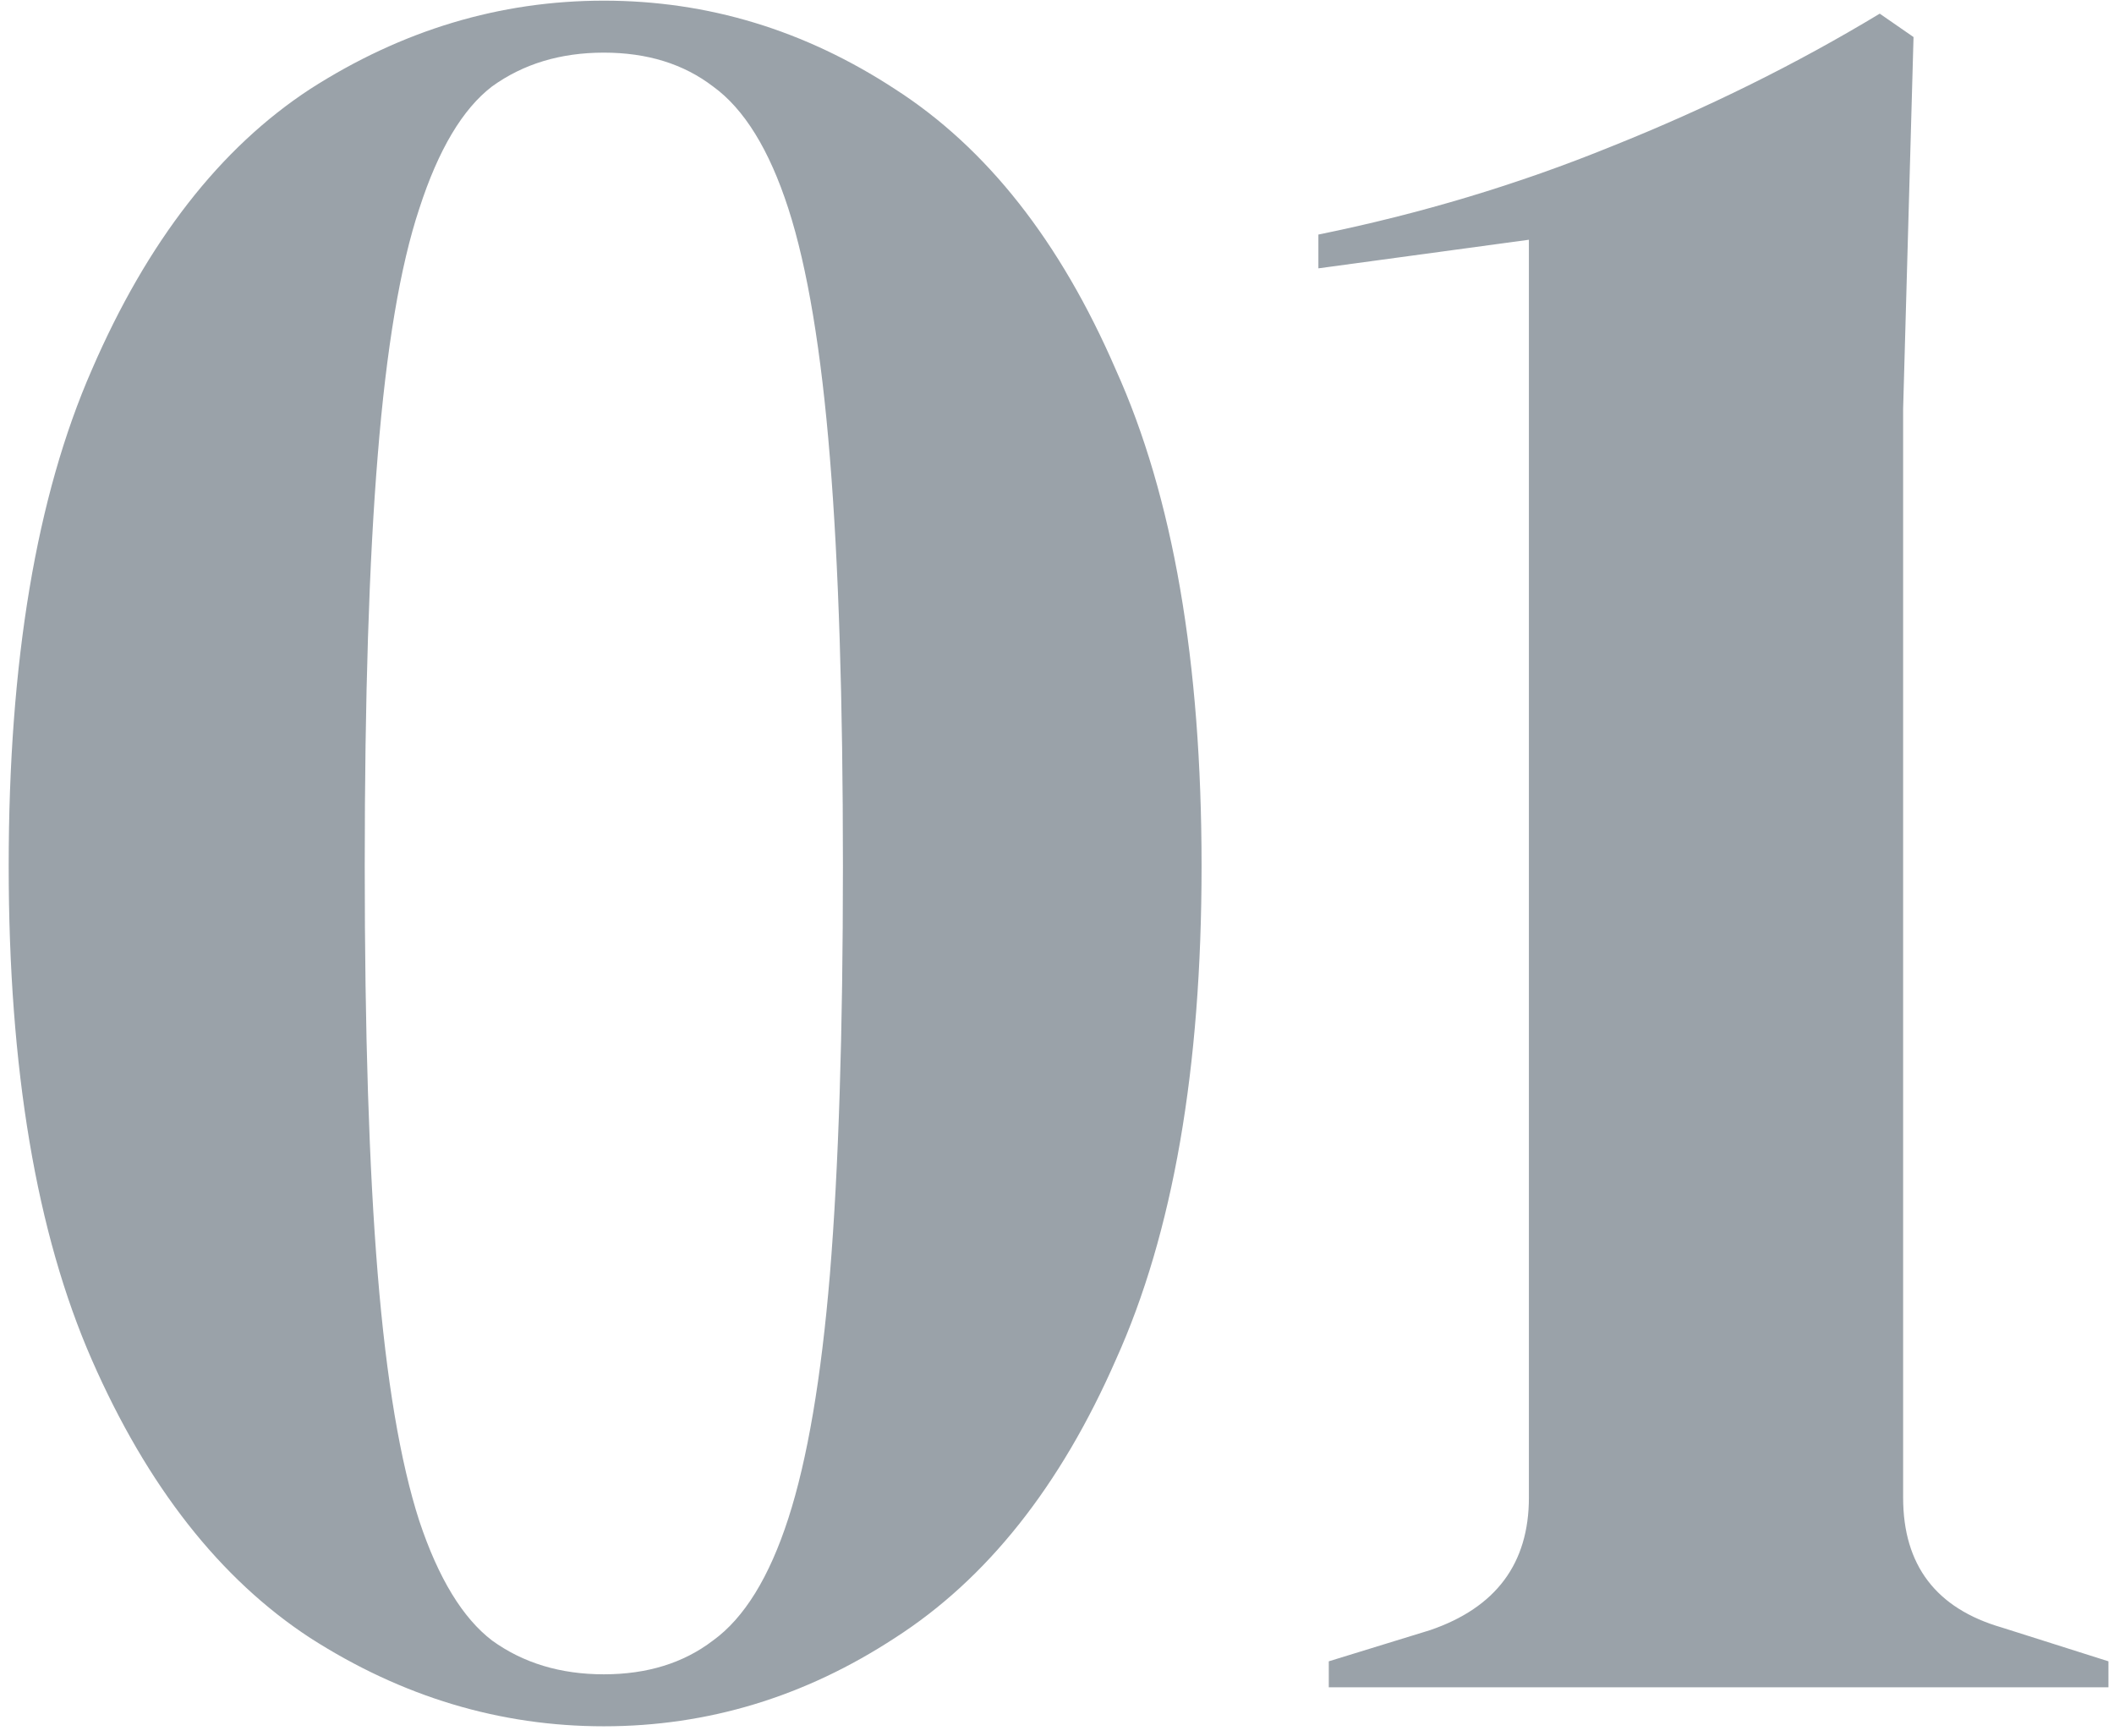 <svg width="218" height="179" viewBox="0 0 218 179" fill="none" xmlns="http://www.w3.org/2000/svg">
<path d="M62.268 178.02C51.548 178.02 41.453 174.983 31.984 168.908C22.693 162.833 15.189 153.275 9.472 140.232C3.755 127.189 0.896 110.216 0.896 89.312C0.896 68.229 3.755 51.167 9.472 38.124C15.189 24.903 22.693 15.255 31.984 9.18C41.453 3.105 51.548 0.068 62.268 0.068C72.988 0.068 82.993 3.105 92.284 9.18C101.753 15.255 109.347 24.903 115.064 38.124C120.96 51.167 123.908 68.229 123.908 89.312C123.908 110.216 120.96 127.189 115.064 140.232C109.347 153.275 101.753 162.833 92.284 168.908C82.993 174.983 72.988 178.02 62.268 178.02ZM62.268 172.66C66.735 172.66 70.487 171.499 73.524 169.176C76.74 166.853 79.331 162.655 81.296 156.58C83.261 150.505 84.691 142.108 85.584 131.388C86.477 120.489 86.924 106.464 86.924 89.312C86.924 72.16 86.477 58.135 85.584 47.236C84.691 36.159 83.261 27.583 81.296 21.508C79.331 15.433 76.74 11.235 73.524 8.912C70.487 6.589 66.735 5.428 62.268 5.428C57.801 5.428 53.96 6.589 50.744 8.912C47.707 11.235 45.205 15.433 43.24 21.508C41.275 27.404 39.845 35.891 38.952 46.968C38.059 57.867 37.612 71.981 37.612 89.312C37.612 106.464 38.059 120.489 38.952 131.388C39.845 142.287 41.275 150.773 43.24 156.848C45.205 162.744 47.707 166.853 50.744 169.176C53.96 171.499 57.801 172.66 62.268 172.66ZM137.027 174V171.32L147.479 168.104C154.269 165.781 157.663 161.225 157.663 154.436V24.724L135.955 27.672V24.188C146.497 22.044 156.591 19.007 166.239 15.076C176.066 11.145 185.267 6.589 193.843 1.408L197.327 3.82L196.255 42.144V154.436C196.255 161.404 199.65 165.871 206.439 167.836L217.427 171.32V174H137.027Z" fill="#031829" fill-opacity="0.4"/>
</svg>
